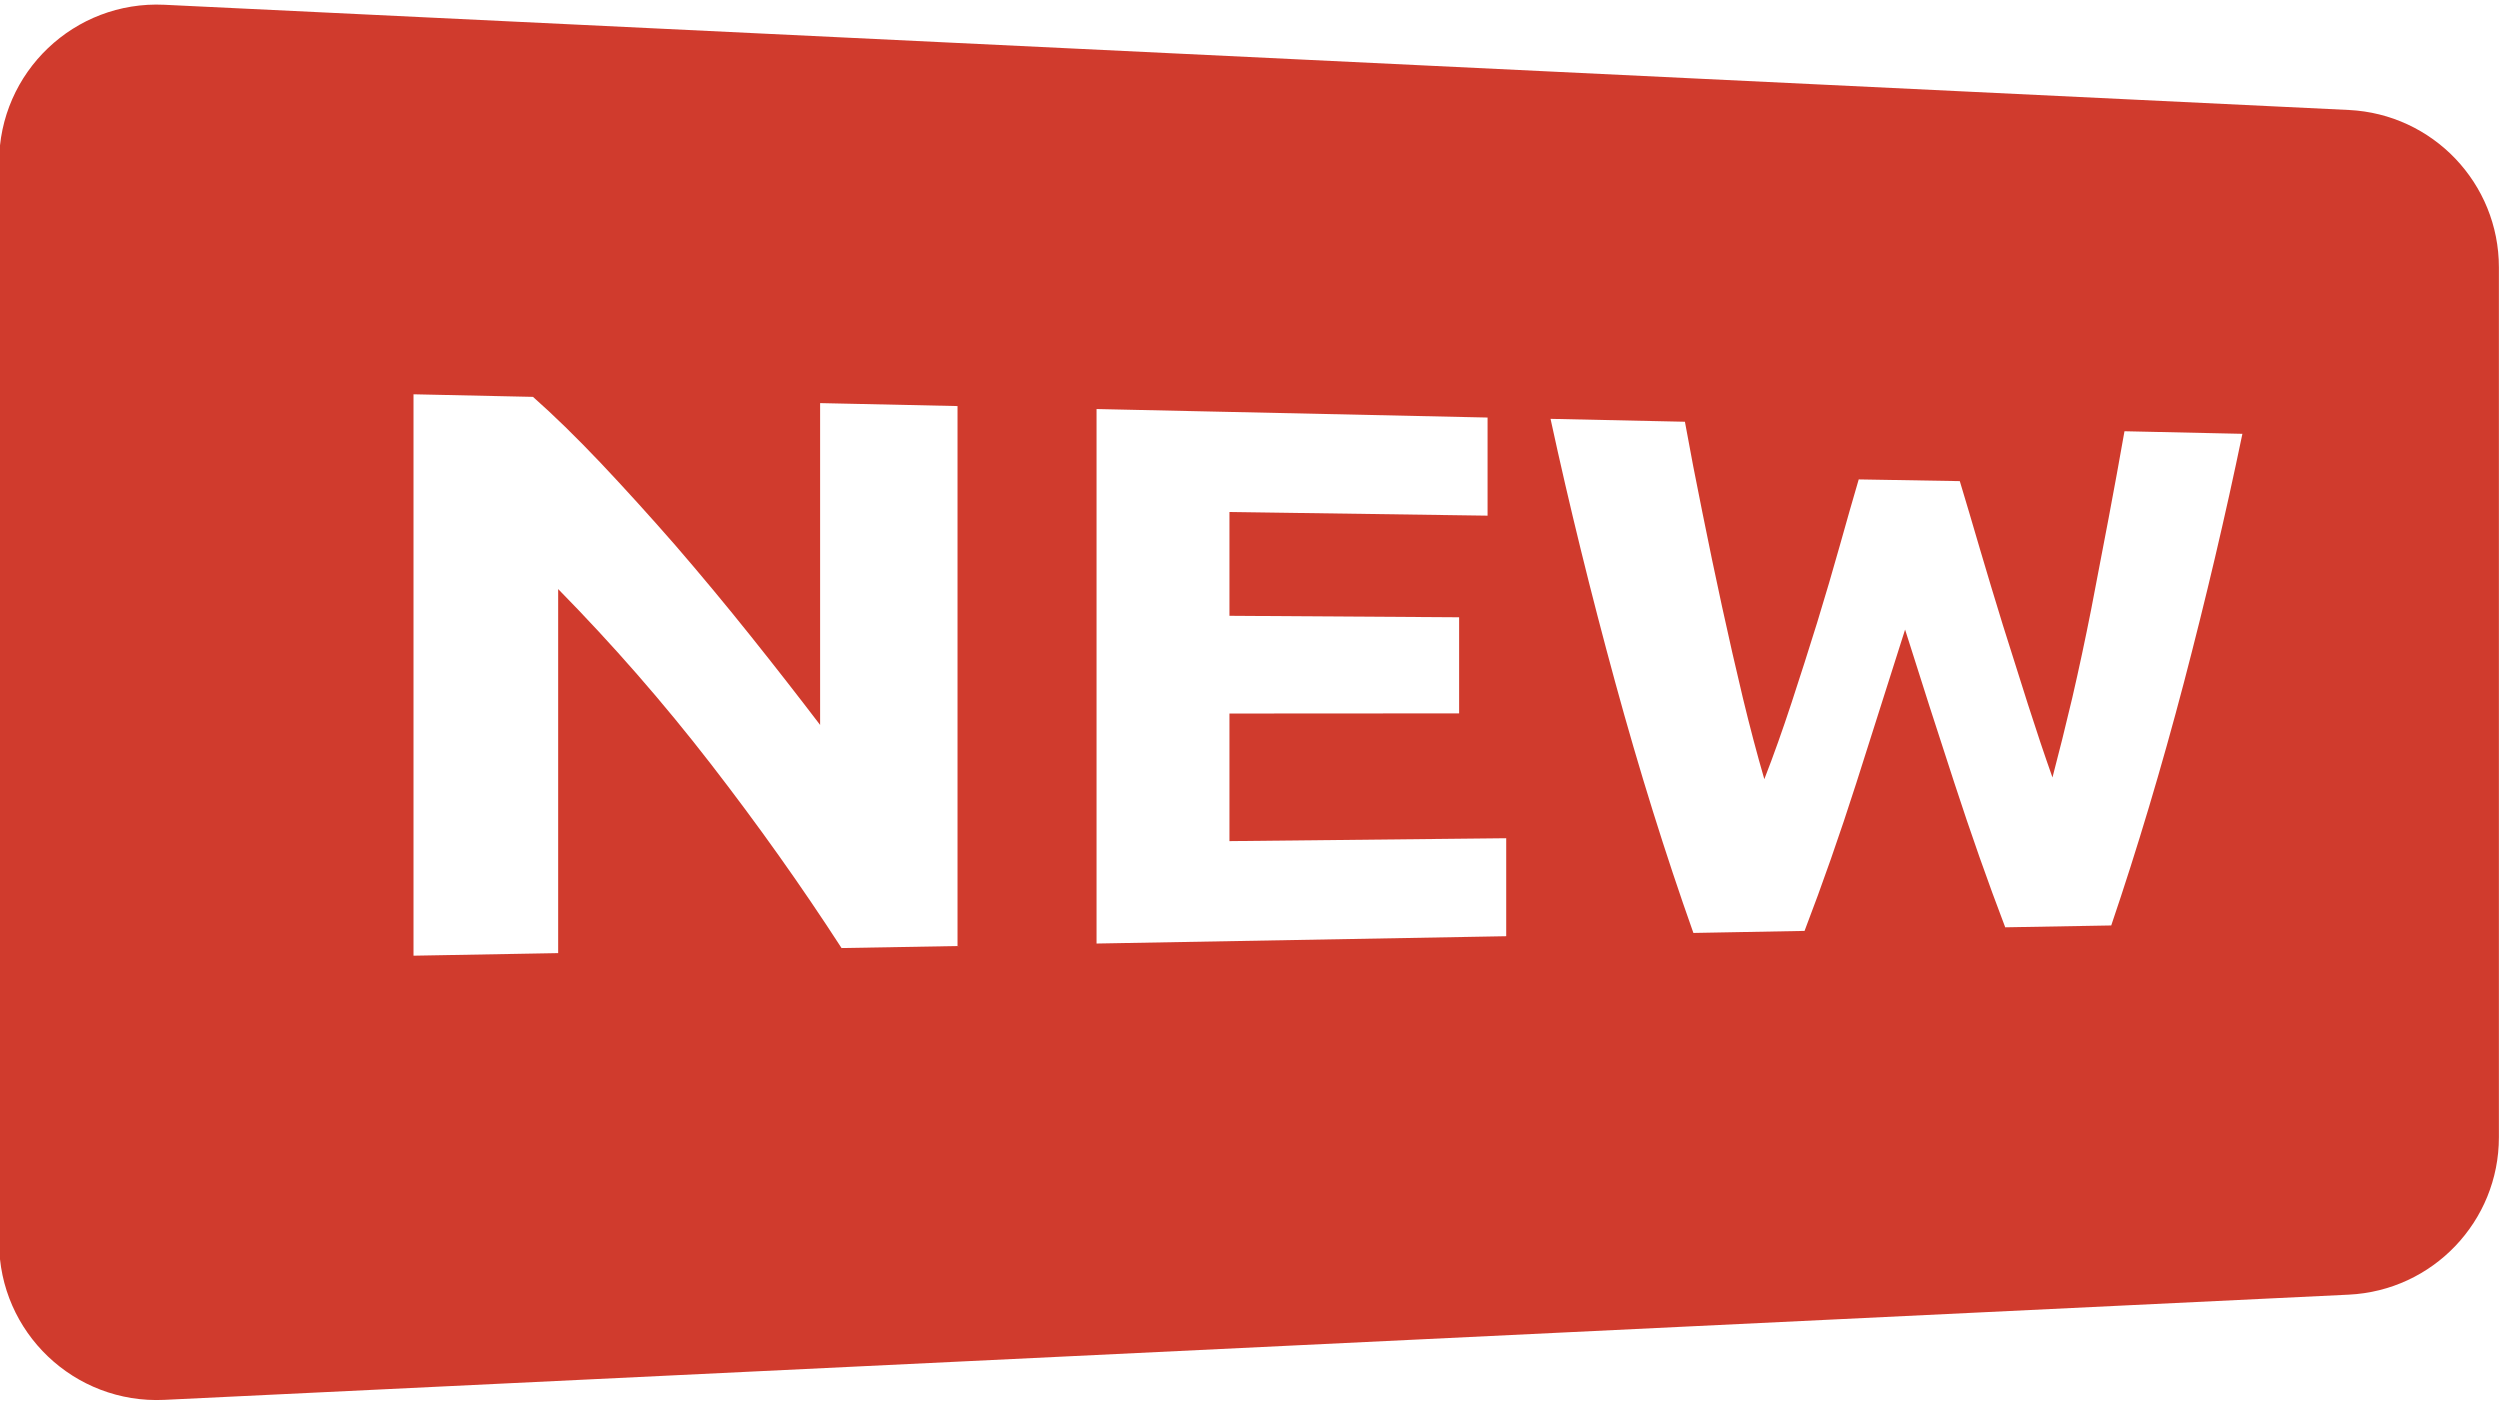 <?xml version="1.0" encoding="UTF-8" standalone="no"?><svg xmlns="http://www.w3.org/2000/svg" xmlns:xlink="http://www.w3.org/1999/xlink" fill="#000000" height="70.4" preserveAspectRatio="xMidYMid meet" version="1" viewBox="37.4 64.8 125.3 70.4" width="125.3" zoomAndPan="magnify"><g id="change1_1"><path d="M 146.852 99.031 C 145.734 103.281 144.523 107.332 143.215 111.184 L 137.902 111.277 C 137.027 108.984 136.176 106.566 135.348 104.027 C 134.516 101.484 133.691 98.926 132.883 96.355 C 132.066 98.926 131.25 101.492 130.434 104.059 C 129.609 106.637 128.746 109.102 127.844 111.457 L 122.273 111.559 C 120.871 107.605 119.562 103.418 118.352 98.988 C 117.137 94.539 116.055 90.141 115.113 85.793 L 121.848 85.938 C 122.113 87.398 122.402 88.914 122.723 90.48 C 123.035 92.051 123.367 93.621 123.707 95.195 C 124.051 96.773 124.398 98.297 124.75 99.77 C 125.105 101.242 125.465 102.602 125.828 103.852 C 126.297 102.648 126.75 101.371 127.191 100.027 C 127.633 98.684 128.059 97.344 128.477 96 C 128.887 94.664 129.266 93.375 129.613 92.137 C 129.961 90.898 130.273 89.797 130.559 88.828 L 135.625 88.914 C 135.926 89.91 136.258 91.031 136.621 92.273 C 136.988 93.52 137.375 94.805 137.785 96.133 C 138.199 97.457 138.617 98.777 139.039 100.098 C 139.461 101.418 139.871 102.641 140.27 103.766 C 140.594 102.539 140.922 101.211 141.262 99.777 C 141.594 98.344 141.91 96.859 142.211 95.336 C 142.508 93.809 142.797 92.289 143.082 90.781 C 143.367 89.27 143.633 87.816 143.879 86.414 L 149.789 86.543 C 148.941 90.637 147.961 94.797 146.852 99.031 Z M 112.891 111.723 L 92.359 112.09 L 92.359 85.301 L 111.957 85.727 L 111.957 90.645 L 99.02 90.461 L 99.02 95.664 L 110.531 95.738 L 110.531 100.555 L 99.02 100.562 L 99.02 106.957 L 112.891 106.812 Z M 85.391 112.215 L 79.578 112.316 C 77.574 109.219 75.391 106.145 73.027 103.09 C 70.648 100.016 68.098 97.094 65.375 94.324 L 65.375 112.57 L 58.125 112.699 L 58.125 84.562 L 64.113 84.691 C 65.141 85.598 66.273 86.703 67.512 88.008 C 68.742 89.312 69.996 90.695 71.27 92.156 C 72.531 93.617 73.785 95.125 75.027 96.68 C 76.266 98.23 77.422 99.715 78.504 101.133 L 78.504 85.004 L 85.391 85.152 Z M 37.355 72.934 L 37.355 127.066 C 37.355 131.582 41.129 135.176 45.637 134.961 L 155.121 129.688 C 159.332 129.484 162.645 126.016 162.645 121.797 L 162.645 78.203 C 162.645 73.984 159.332 70.516 155.121 70.312 L 45.637 65.039 C 41.129 64.824 37.355 68.418 37.355 72.934" fill="#d03b2d"/></g></svg>